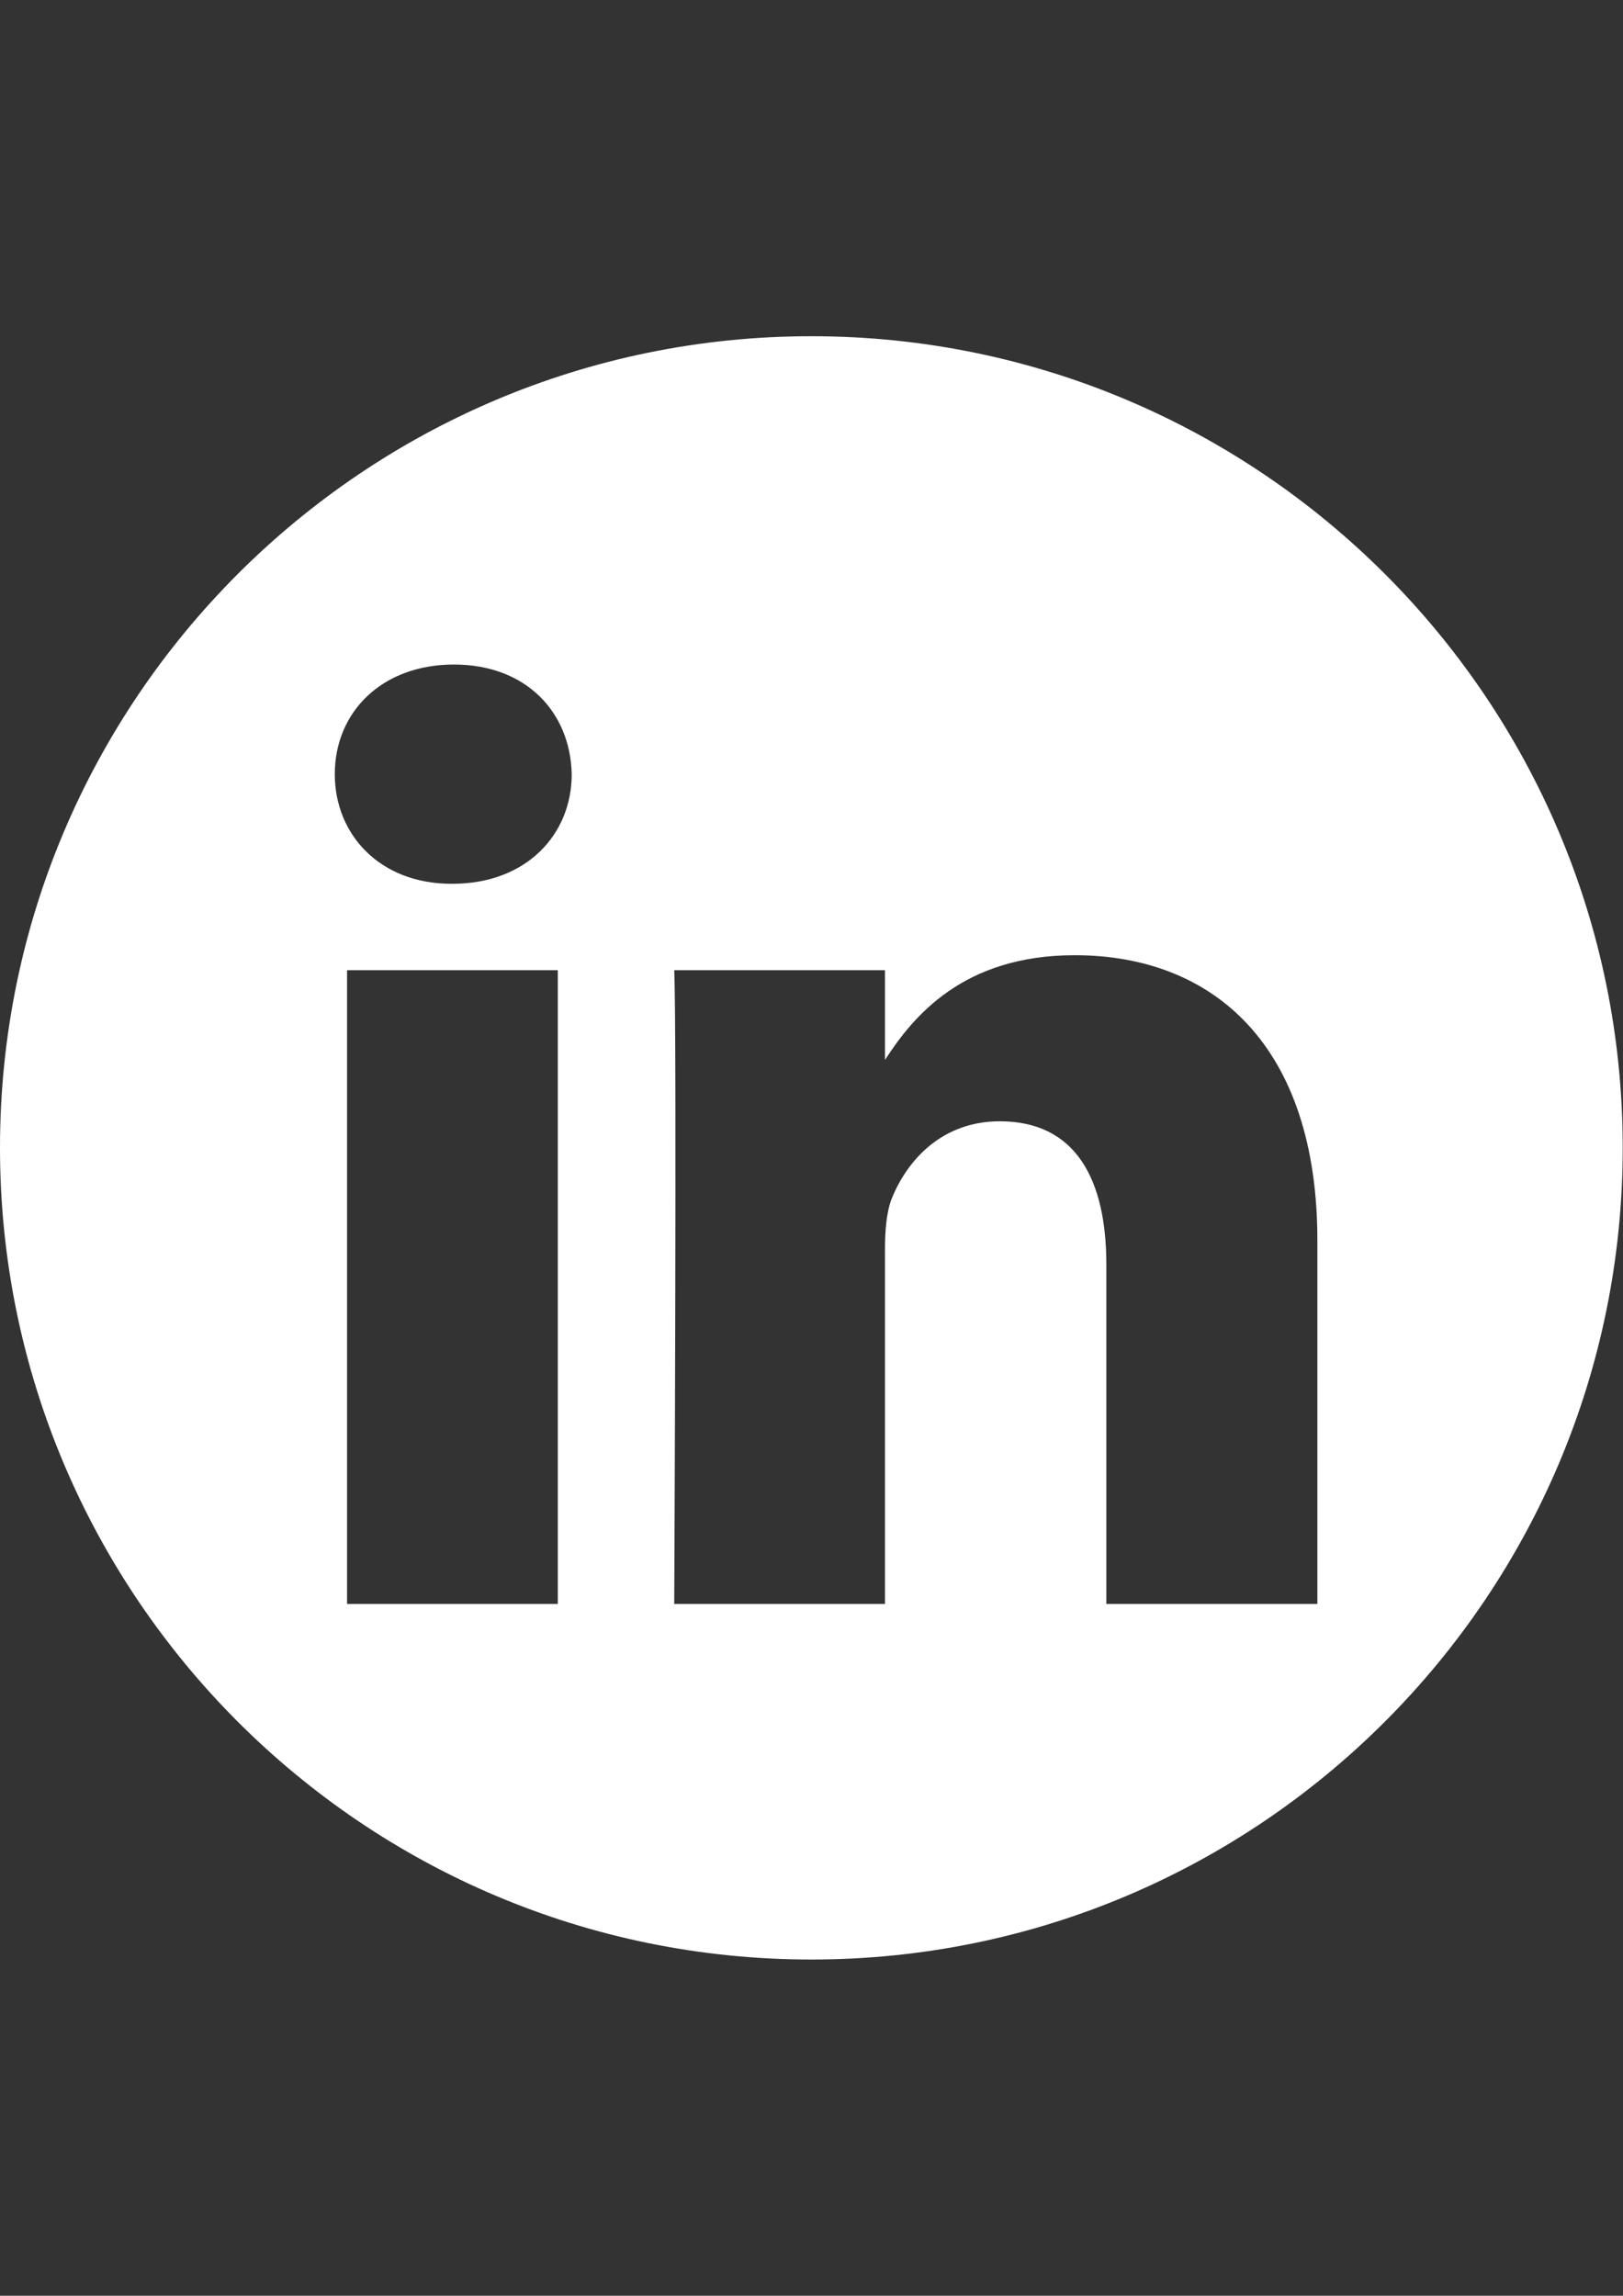 <?xml version="1.0" encoding="utf-8"?>
<!-- Generator: Adobe Illustrator 25.2.1, SVG Export Plug-In . SVG Version: 6.00 Build 0)  -->
<svg version="1.1" id="Layer_1" xmlns:serif="http://www.serif.com/"
	 xmlns="http://www.w3.org/2000/svg" xmlns:xlink="http://www.w3.org/1999/xlink" x="0px" y="0px" viewBox="0 0 595.3 841.9"
	 style="enable-background:new 0 0 595.3 841.9;" xml:space="preserve">
<rect x="0" y="0" width="595.3" height="841.9" fill="#333333" stroke="none"/>
<style type="text/css">
	.st0{fill-rule:evenodd;clip-rule:evenodd;fill:#FFFFFF;}
</style>
<path class="st0" d="M297.6,123.3c164.3,0,297.6,133.4,297.6,297.6S461.9,718.6,297.6,718.6S0,585.2,0,420.9
	S133.4,123.3,297.6,123.3z M204.6,588.2V355.8h-77.3v232.4H204.6z M483.2,588.2V454.9c0-71.4-38.1-104.6-89-104.6
	c-41,0-59.3,22.5-69.6,38.4v-32.9h-77.3c1,21.8,0,232.4,0,232.4h77.3V458.4c0-6.9,0.5-13.9,2.5-18.9c5.6-13.9,18.3-28.3,39.6-28.3
	c27.9,0,39.1,21.3,39.1,52.6v124.4L483.2,588.2L483.2,588.2z M166.5,243.7c-26.4,0-43.7,17.4-43.7,40.2c0,22.3,16.7,40.2,42.7,40.2
	h0.5c26.9,0,43.7-17.9,43.7-40.2C209.2,261.1,192.9,243.7,166.5,243.7L166.5,243.7z"/>
</svg>
